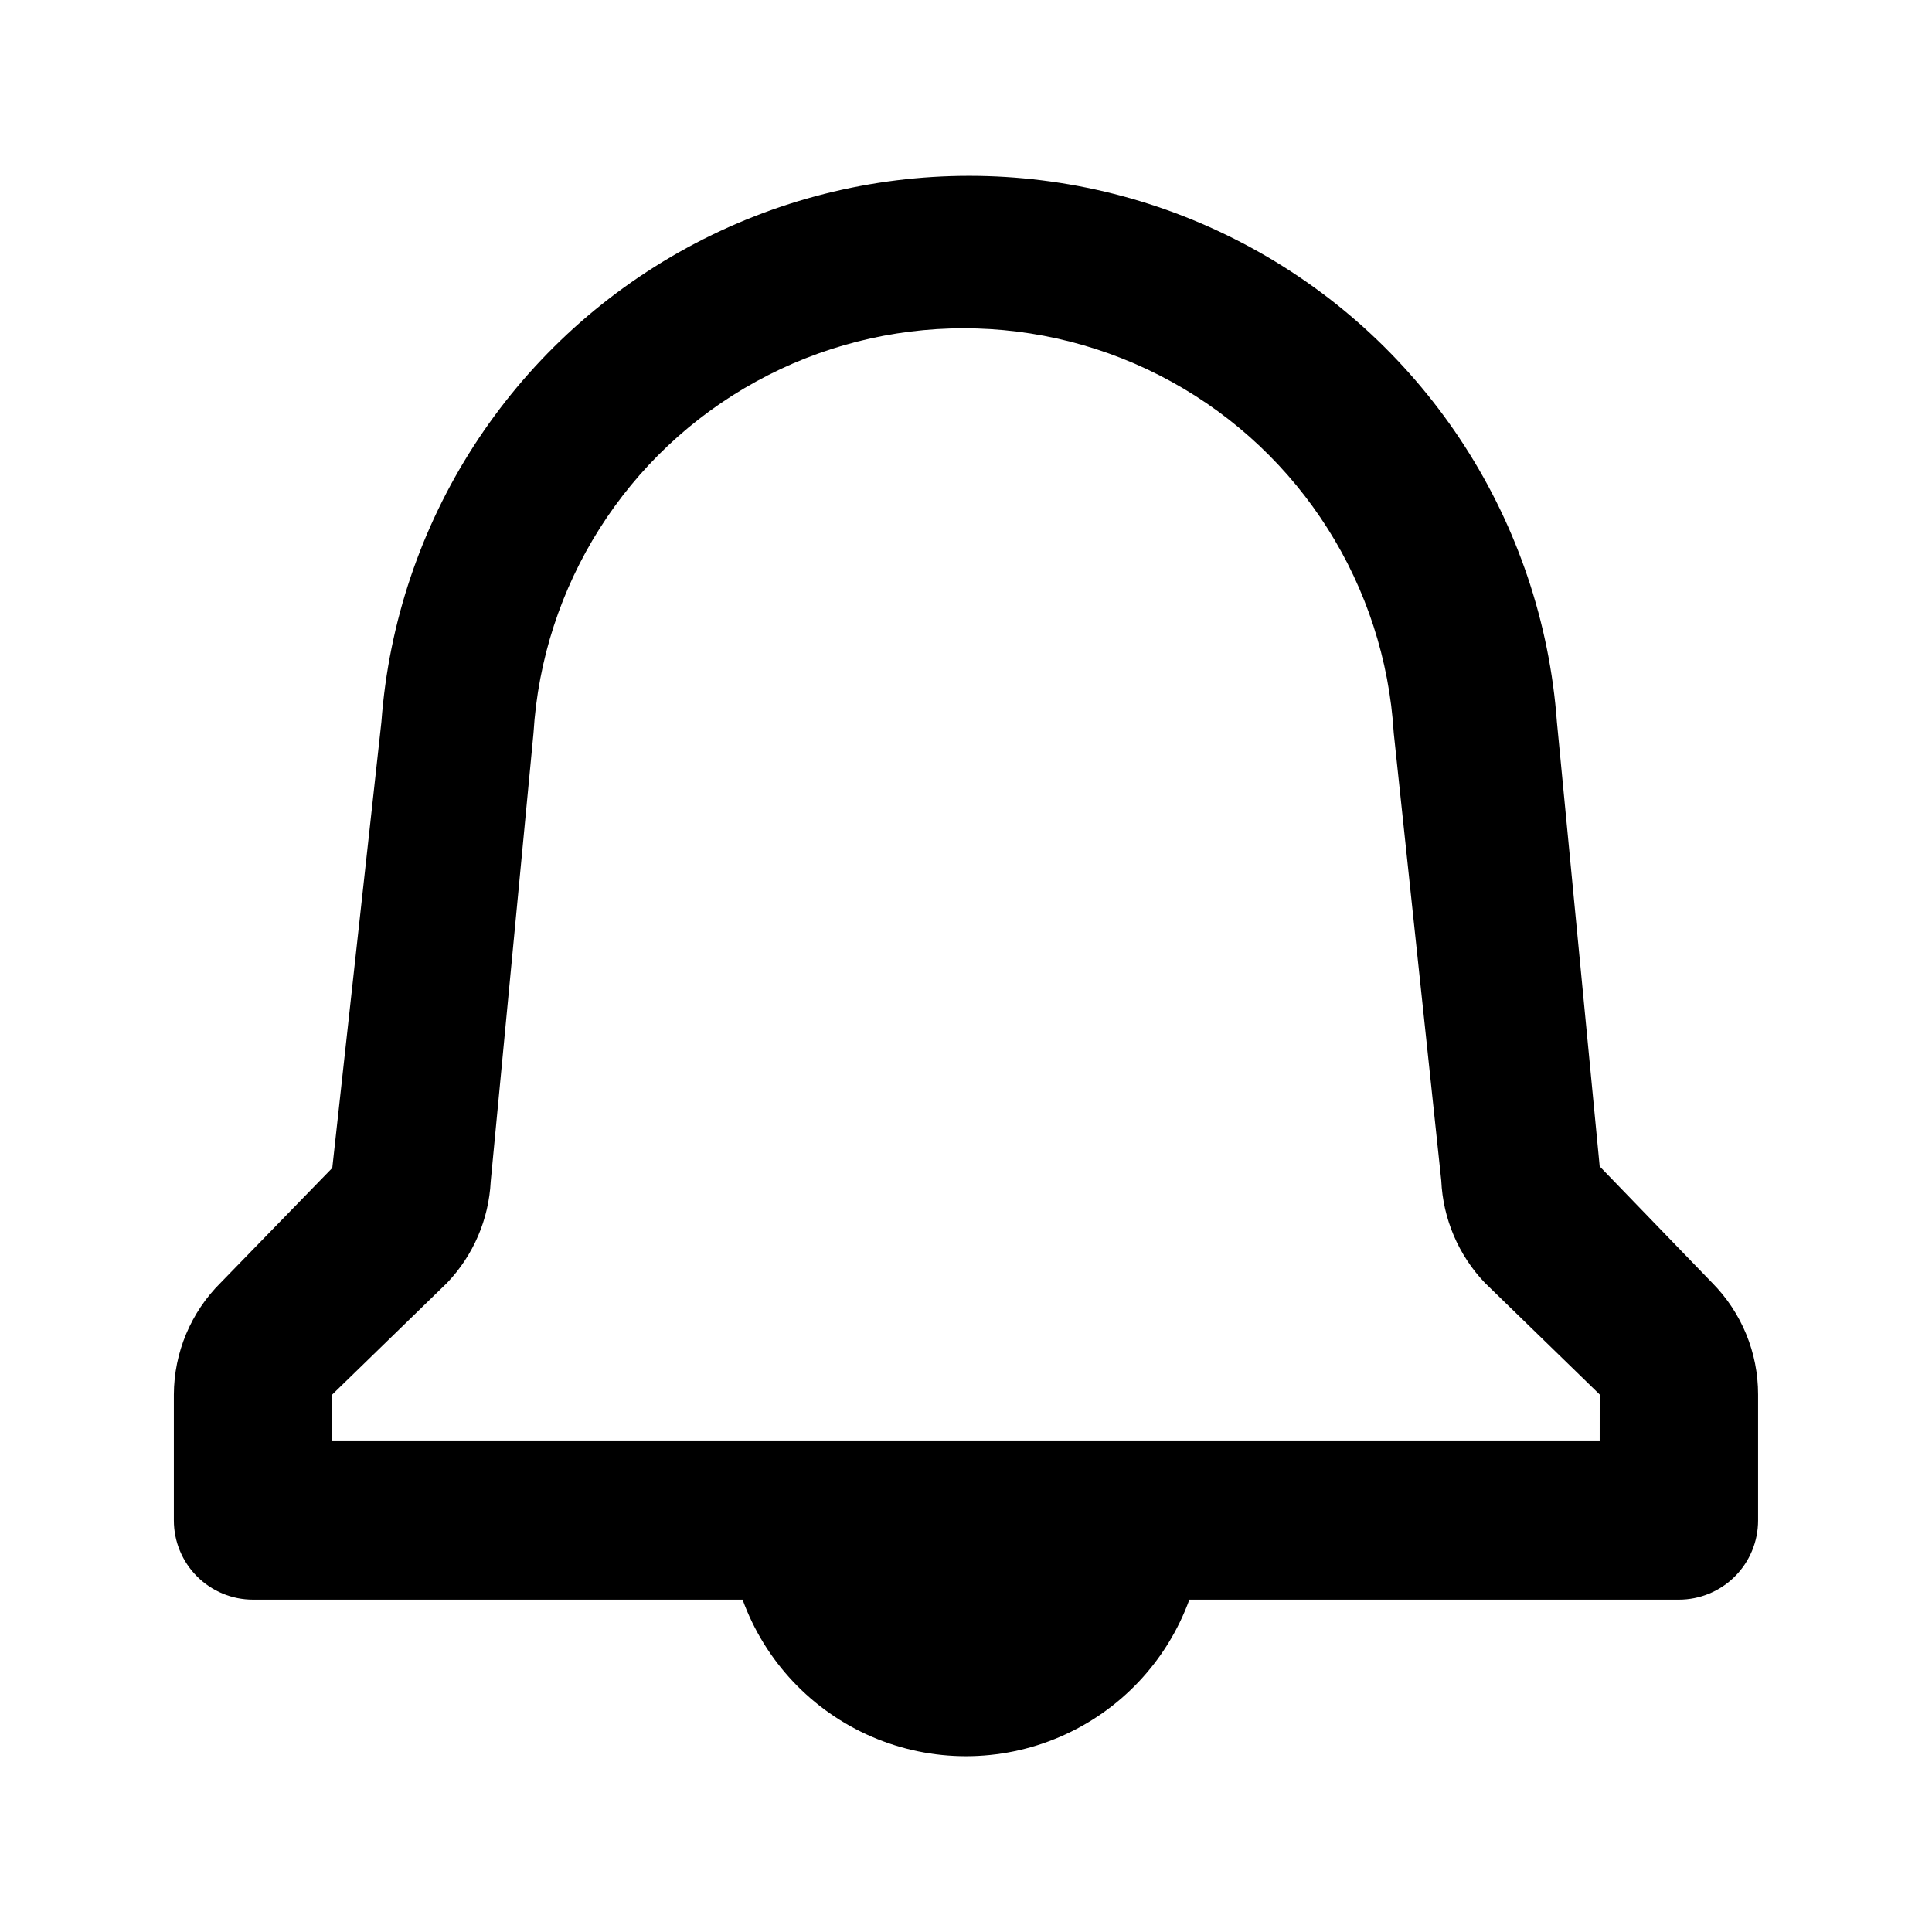 <?xml version="1.0" encoding="UTF-8"?>
<!-- Uploaded to: ICON Repo, www.svgrepo.com, Generator: ICON Repo Mixer Tools -->
<svg fill="#000000" width="800px" height="800px" version="1.1" viewBox="144 144 512 512" xmlns="http://www.w3.org/2000/svg">
 <path d="m597.74 483.96-29.809-30.855-11.336-117.77c-3.887-52.938-34.395-100.27-81-125.68-46.602-25.406-102.92-25.406-149.52 0-46.602 25.41-77.113 72.746-81 125.68l-13.016 118.18-29.598 30.438c-7.887 7.84-12.34 18.484-12.387 29.602v33.375c0 5.57 2.211 10.91 6.148 14.844 3.938 3.938 9.277 6.148 14.844 6.148h129.73c5.918 16.312 18.309 29.457 34.238 36.332 15.93 6.879 33.992 6.879 49.922 0 15.93-6.875 28.316-20.02 34.234-36.332h129.73c5.57 0 10.906-2.211 14.844-6.148 3.938-3.934 6.148-9.273 6.148-14.844v-33.375c0.012-11.086-4.367-21.727-12.176-29.602zm-29.809 41.984h-335.87v-12.387l30.438-29.598c6.945-7.281 11.043-16.816 11.547-26.867l11.336-118.82c2.371-39.082 24.602-74.223 58.898-93.109s75.879-18.887 110.18 0 56.527 54.027 58.898 93.109l12.594 118.61c0.457 10.125 4.555 19.742 11.547 27.078l30.438 29.602z"/>
</svg>